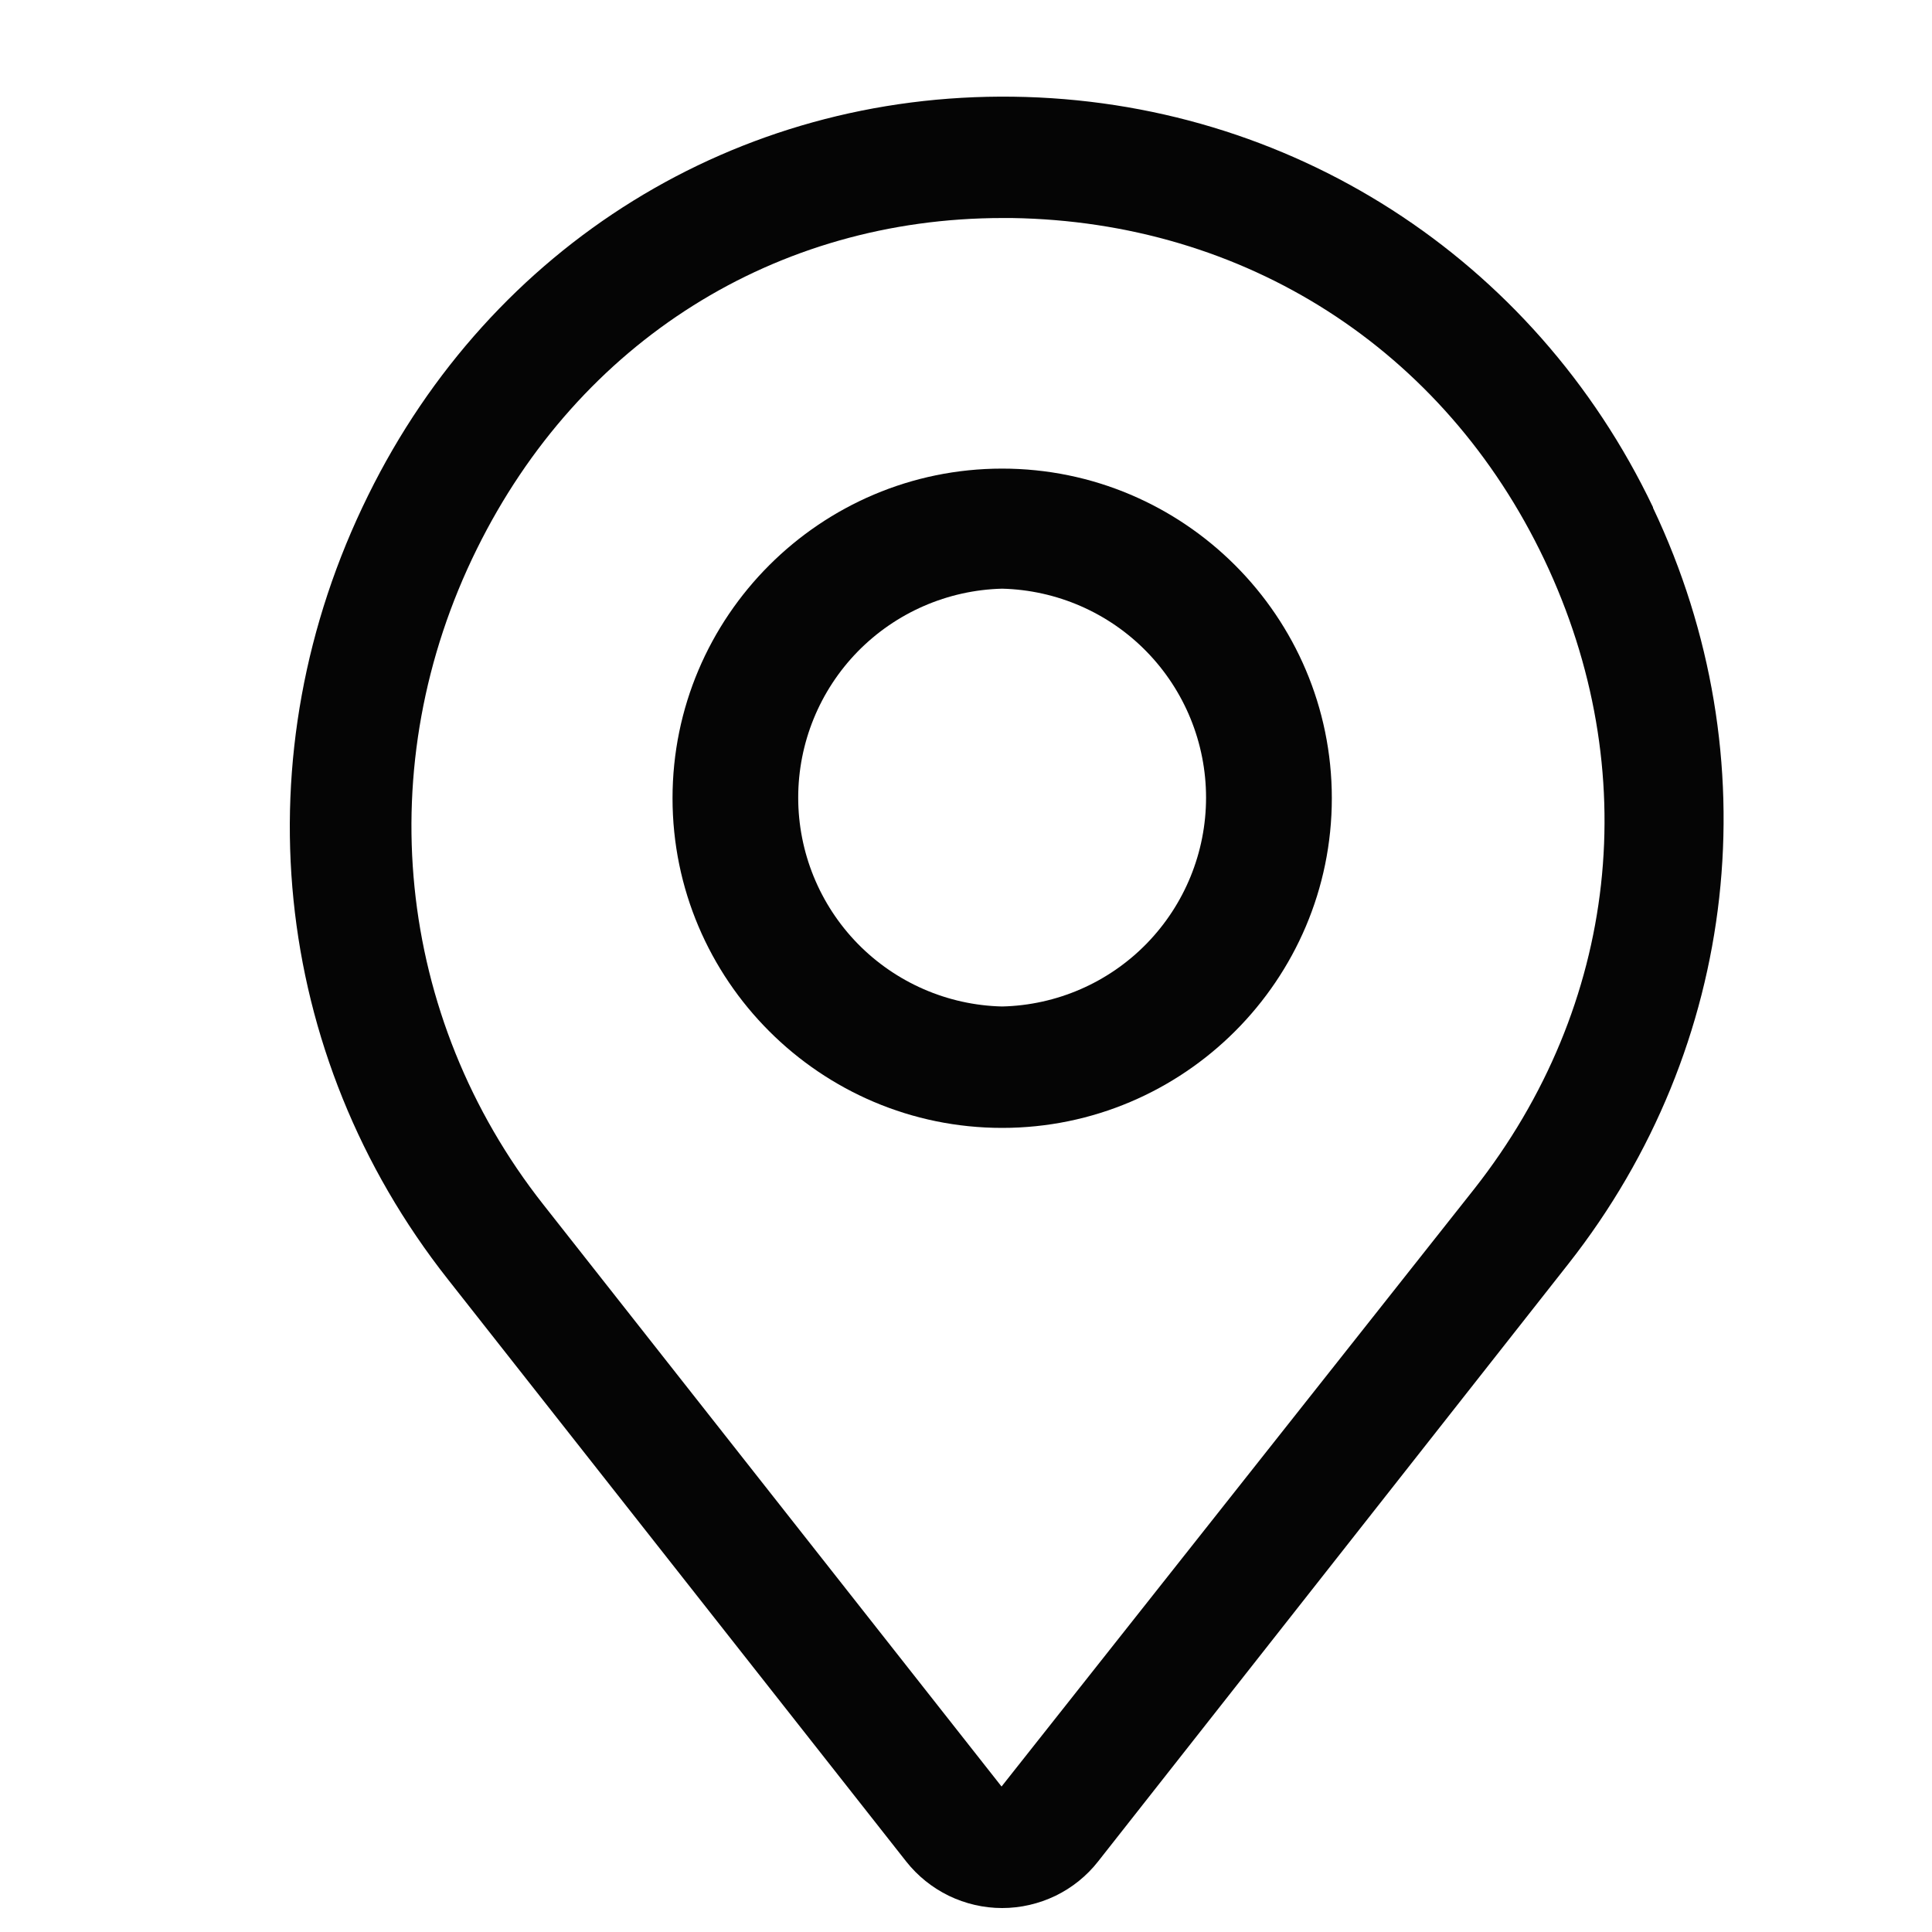 <svg width="20" height="20" viewBox="0 0 20 20" fill="none" xmlns="http://www.w3.org/2000/svg">
<path d="M17.112 5.251C15.88 2.669 13.343 1.038 10.487 1.001C7.624 0.963 5.087 2.538 3.812 5.126C2.487 7.807 2.799 10.913 4.637 13.244L9.38 19.269C9.499 19.42 9.65 19.541 9.822 19.625C9.994 19.708 10.183 19.752 10.374 19.752C10.566 19.752 10.754 19.708 10.927 19.625C11.099 19.541 11.25 19.42 11.368 19.269L16.237 13.082C18.006 10.832 18.337 7.838 17.112 5.257V5.251ZM15.262 12.307L10.368 18.494L5.624 12.469C4.093 10.526 3.83 7.919 4.937 5.682C5.999 3.532 8.03 2.257 10.38 2.257H10.474C12.887 2.294 14.949 3.613 15.987 5.794C17.024 7.976 16.756 10.407 15.262 12.307Z" fill="#050505"/>
<path d="M10.374 4.851C8.493 4.851 6.962 6.382 6.962 8.263C6.962 10.144 8.493 11.676 10.374 11.676C12.255 11.676 13.787 10.144 13.787 8.263C13.787 6.382 12.255 4.851 10.374 4.851ZM10.374 10.419C9.81 10.406 9.273 10.172 8.878 9.768C8.484 9.364 8.263 8.822 8.263 8.257C8.263 7.692 8.484 7.15 8.878 6.746C9.273 6.342 9.81 6.108 10.374 6.094C10.939 6.108 11.476 6.342 11.87 6.746C12.264 7.15 12.485 7.692 12.485 8.257C12.485 8.822 12.264 9.364 11.87 9.768C11.476 10.172 10.939 10.406 10.374 10.419Z" fill="#050505"/>
</svg>
